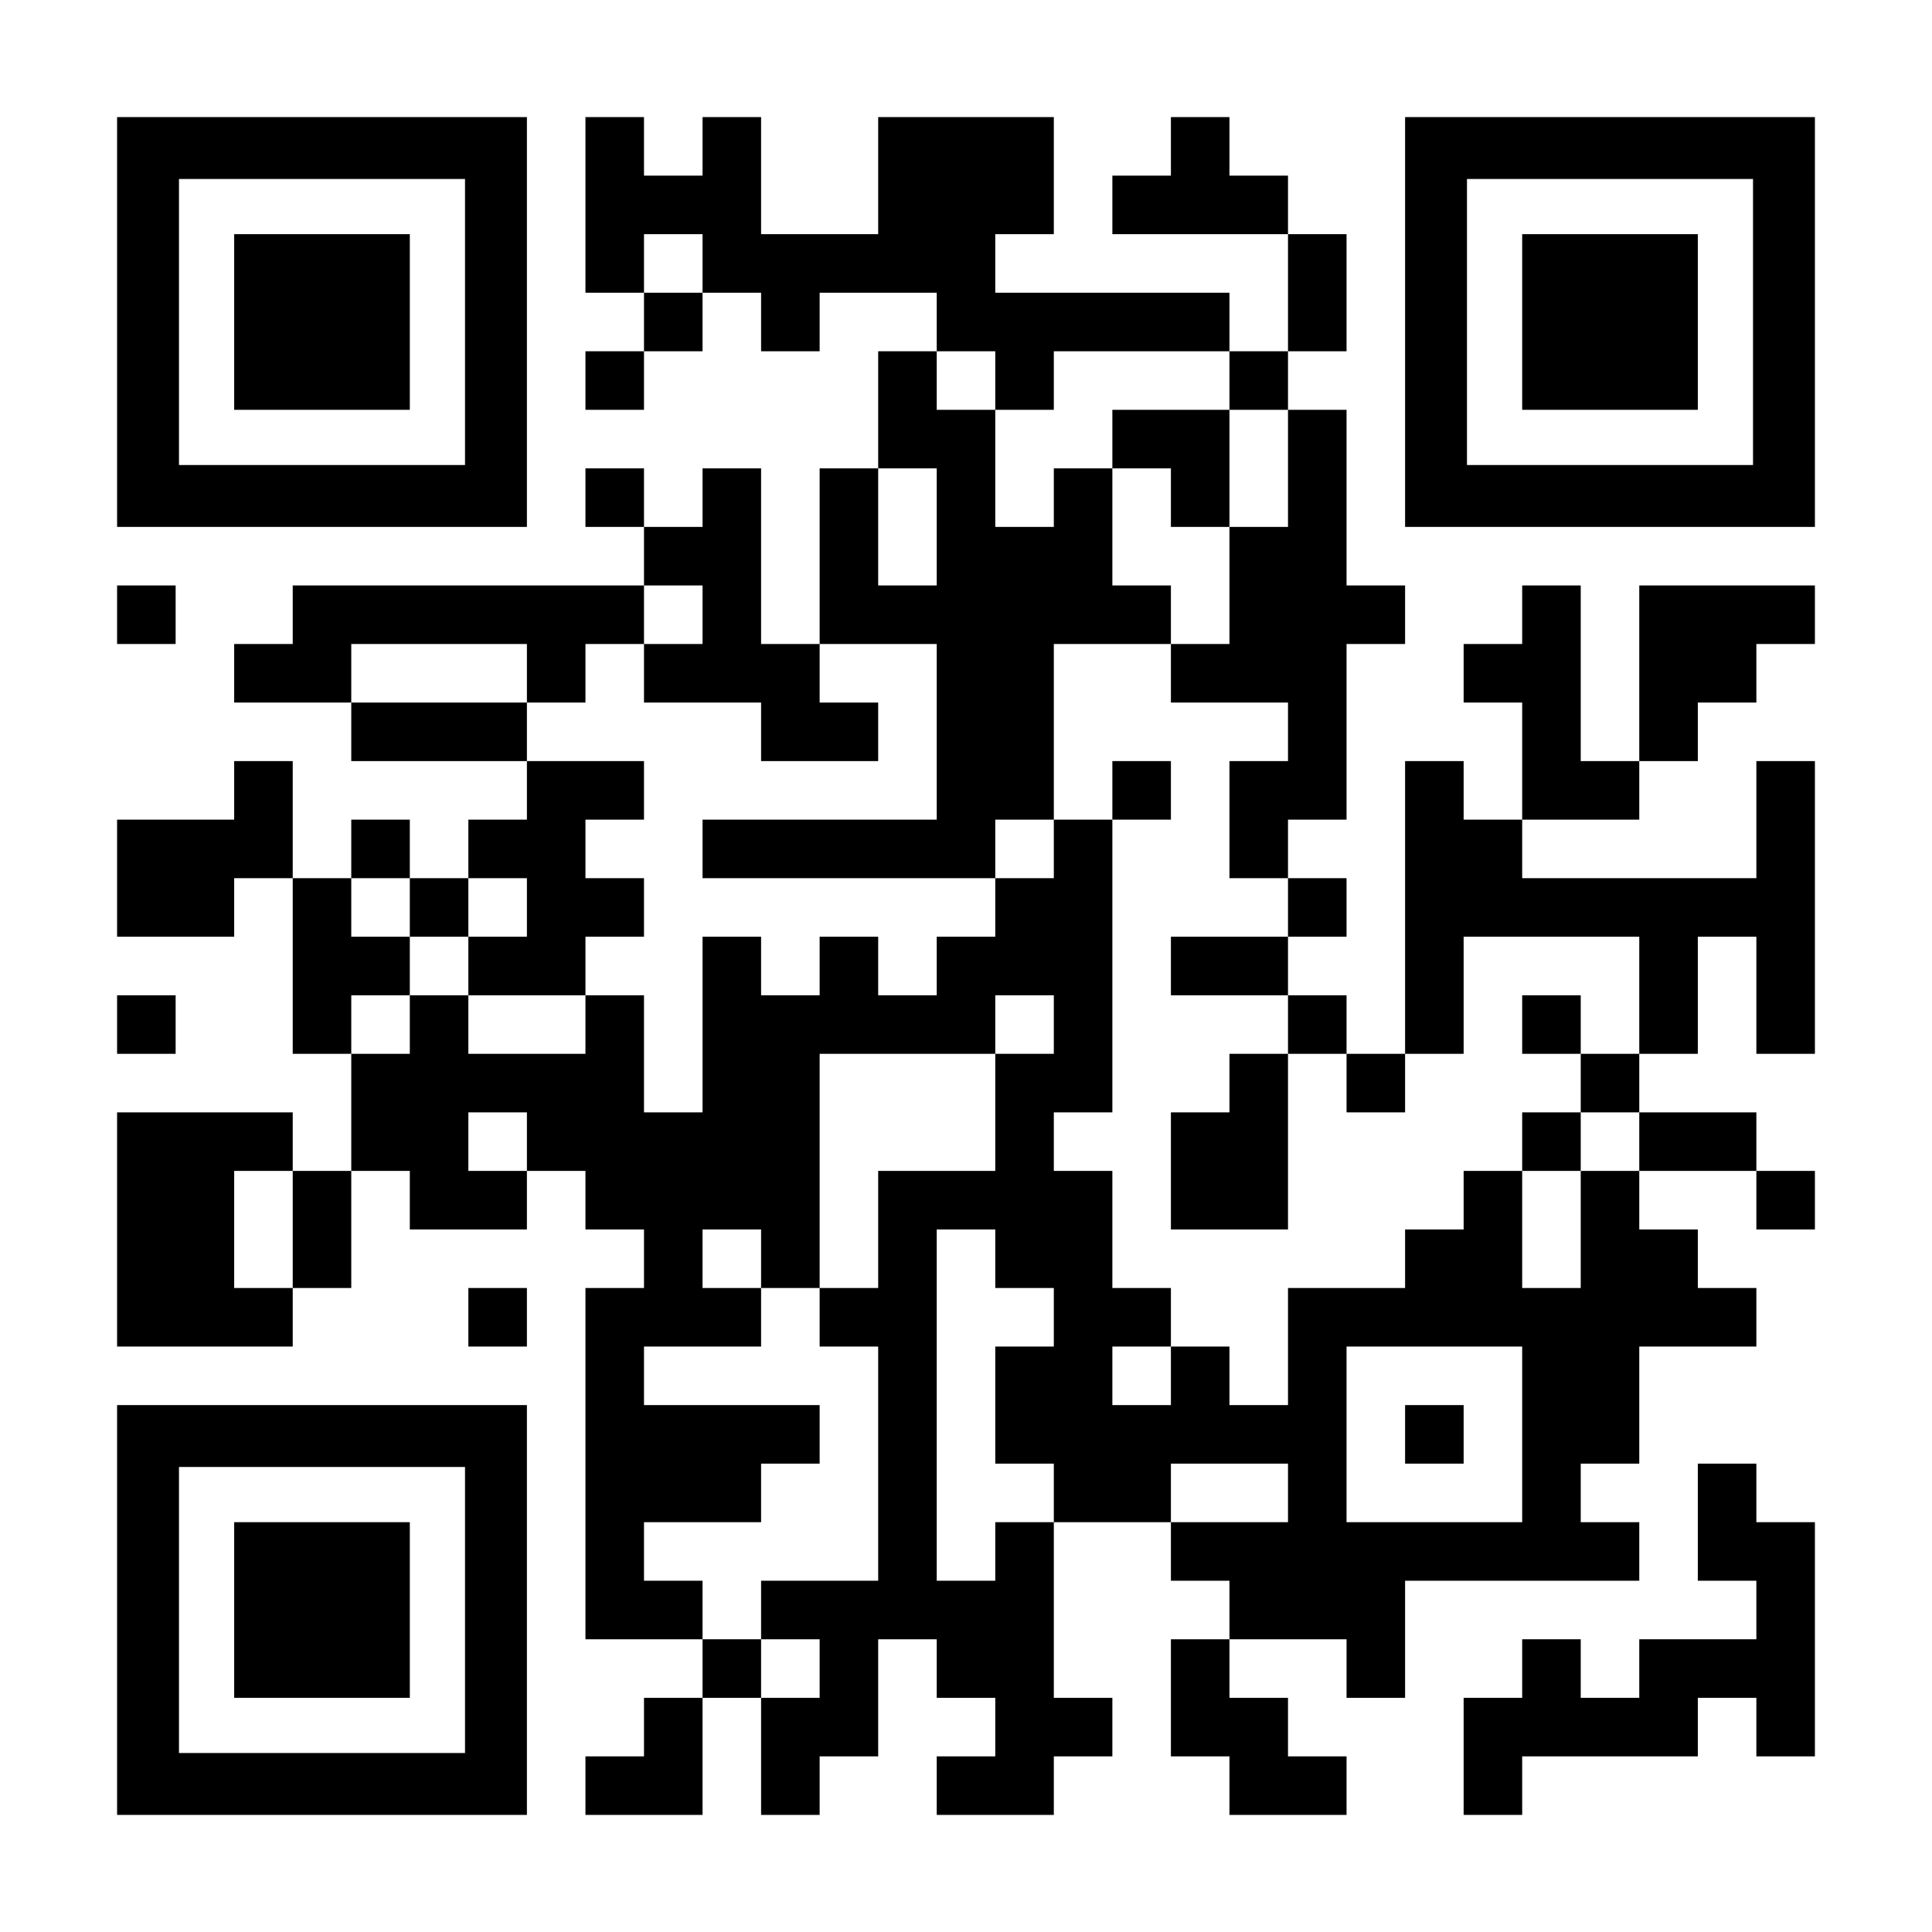 <?xml version="1.0" encoding="UTF-8" standalone="yes"?>
<svg version="1.0" xmlns="http://www.w3.org/2000/svg" width="1155px" height="1155px" viewBox="0 0 1155 1155" preserveAspectRatio="xMidYMid meet">
  <g transform="translate(0,1155) scale(0.1,-0.1)" fill="#000000" stroke="none">
    <path d="M700 9625 l0 -1225 1225 0 1225 0 0 1225 0 1225 -1225 0 -1225 0 0
-1225z m2080 0 l0 -855 -855 0 -855 0 0 855 0 855 855 0 855 0 0 -855z"/>
    <path d="M1400 9625 l0 -525 525 0 525 0 0 525 0 525 -525 0 -525 0 0 -525z"/>
    <path d="M3500 10325 l0 -525 175 0 175 0 0 -175 0 -175 -175 0 -175 0 0 -175
0 -175 175 0 175 0 0 175 0 175 175 0 175 0 0 175 0 175 175 0 175 0 0 -175 0
-175 175 0 175 0 0 175 0 175 350 0 350 0 0 -175 0 -175 -175 0 -175 0 0 -350
0 -350 -175 0 -175 0 0 -525 0 -525 -175 0 -175 0 0 525 0 525 -175 0 -175 0
0 -175 0 -175 -175 0 -175 0 0 175 0 175 -175 0 -175 0 0 -175 0 -175 175 0
175 0 0 -175 0 -175 -1050 0 -1050 0 0 -175 0 -175 -175 0 -175 0 0 -175 0
-175 350 0 350 0 0 -175 0 -175 525 0 525 0 0 -175 0 -175 -175 0 -175 0 0
-175 0 -175 -175 0 -175 0 0 175 0 175 -175 0 -175 0 0 -175 0 -175 -175 0
-175 0 0 350 0 350 -175 0 -175 0 0 -175 0 -175 -350 0 -350 0 0 -350 0 -350
350 0 350 0 0 175 0 175 175 0 175 0 0 -525 0 -525 175 0 175 0 0 -350 0 -350
-175 0 -175 0 0 175 0 175 -525 0 -525 0 0 -700 0 -700 525 0 525 0 0 175 0
175 175 0 175 0 0 350 0 350 175 0 175 0 0 -175 0 -175 350 0 350 0 0 175 0
175 175 0 175 0 0 -175 0 -175 175 0 175 0 0 -175 0 -175 -175 0 -175 0 0
-1050 0 -1050 350 0 350 0 0 -175 0 -175 -175 0 -175 0 0 -175 0 -175 -175 0
-175 0 0 -175 0 -175 350 0 350 0 0 350 0 350 175 0 175 0 0 -350 0 -350 175
0 175 0 0 175 0 175 175 0 175 0 0 350 0 350 175 0 175 0 0 -175 0 -175 175 0
175 0 0 -175 0 -175 -175 0 -175 0 0 -175 0 -175 350 0 350 0 0 175 0 175 175
0 175 0 0 175 0 175 -175 0 -175 0 0 525 0 525 350 0 350 0 0 -175 0 -175 175
0 175 0 0 -175 0 -175 -175 0 -175 0 0 -350 0 -350 175 0 175 0 0 -175 0 -175
350 0 350 0 0 175 0 175 -175 0 -175 0 0 175 0 175 -175 0 -175 0 0 175 0 175
350 0 350 0 0 -175 0 -175 175 0 175 0 0 350 0 350 700 0 700 0 0 175 0 175
-175 0 -175 0 0 175 0 175 175 0 175 0 0 350 0 350 350 0 350 0 0 175 0 175
-175 0 -175 0 0 175 0 175 -175 0 -175 0 0 175 0 175 350 0 350 0 0 -175 0
-175 175 0 175 0 0 175 0 175 -175 0 -175 0 0 175 0 175 -350 0 -350 0 0 175
0 175 175 0 175 0 0 350 0 350 175 0 175 0 0 -350 0 -350 175 0 175 0 0 875 0
875 -175 0 -175 0 0 -350 0 -350 -700 0 -700 0 0 175 0 175 350 0 350 0 0 175
0 175 175 0 175 0 0 175 0 175 175 0 175 0 0 175 0 175 175 0 175 0 0 175 0
175 -525 0 -525 0 0 -525 0 -525 -175 0 -175 0 0 525 0 525 -175 0 -175 0 0
-175 0 -175 -175 0 -175 0 0 -175 0 -175 175 0 175 0 0 -350 0 -350 -175 0
-175 0 0 175 0 175 -175 0 -175 0 0 -875 0 -875 -175 0 -175 0 0 175 0 175
-175 0 -175 0 0 175 0 175 175 0 175 0 0 175 0 175 -175 0 -175 0 0 175 0 175
175 0 175 0 0 525 0 525 175 0 175 0 0 175 0 175 -175 0 -175 0 0 525 0 525
-175 0 -175 0 0 175 0 175 175 0 175 0 0 350 0 350 -175 0 -175 0 0 175 0 175
-175 0 -175 0 0 175 0 175 -175 0 -175 0 0 -175 0 -175 -175 0 -175 0 0 -175
0 -175 525 0 525 0 0 -350 0 -350 -175 0 -175 0 0 175 0 175 -700 0 -700 0 0
175 0 175 175 0 175 0 0 350 0 350 -525 0 -525 0 0 -350 0 -350 -350 0 -350 0
0 350 0 350 -175 0 -175 0 0 -175 0 -175 -175 0 -175 0 0 175 0 175 -175 0
-175 0 0 -525z m700 -350 l0 -175 -175 0 -175 0 0 175 0 175 175 0 175 0 0
-175z m1750 -700 l0 -175 175 0 175 0 0 175 0 175 525 0 525 0 0 -175 0 -175
175 0 175 0 0 -350 0 -350 -175 0 -175 0 0 -350 0 -350 -175 0 -175 0 0 -175
0 -175 350 0 350 0 0 -175 0 -175 -175 0 -175 0 0 -350 0 -350 175 0 175 0 0
-175 0 -175 -350 0 -350 0 0 -175 0 -175 350 0 350 0 0 -175 0 -175 175 0 175
0 0 -175 0 -175 175 0 175 0 0 175 0 175 175 0 175 0 0 350 0 350 525 0 525 0
0 -350 0 -350 -175 0 -175 0 0 -175 0 -175 175 0 175 0 0 -175 0 -175 -175 0
-175 0 0 -350 0 -350 -175 0 -175 0 0 350 0 350 -175 0 -175 0 0 -175 0 -175
-175 0 -175 0 0 -175 0 -175 -350 0 -350 0 0 -350 0 -350 -175 0 -175 0 0 175
0 175 -175 0 -175 0 0 -175 0 -175 -175 0 -175 0 0 175 0 175 175 0 175 0 0
175 0 175 -175 0 -175 0 0 350 0 350 -175 0 -175 0 0 175 0 175 175 0 175 0 0
875 0 875 -175 0 -175 0 0 -175 0 -175 -175 0 -175 0 0 -175 0 -175 -175 0
-175 0 0 -175 0 -175 -175 0 -175 0 0 175 0 175 -175 0 -175 0 0 -175 0 -175
-175 0 -175 0 0 175 0 175 -175 0 -175 0 0 -525 0 -525 -175 0 -175 0 0 350 0
350 -175 0 -175 0 0 -175 0 -175 -350 0 -350 0 0 175 0 175 -175 0 -175 0 0
-175 0 -175 -175 0 -175 0 0 175 0 175 175 0 175 0 0 175 0 175 -175 0 -175 0
0 175 0 175 175 0 175 0 0 -175 0 -175 175 0 175 0 0 175 0 175 175 0 175 0 0
-175 0 -175 -175 0 -175 0 0 -175 0 -175 350 0 350 0 0 175 0 175 175 0 175 0
0 175 0 175 -175 0 -175 0 0 175 0 175 175 0 175 0 0 175 0 175 -350 0 -350 0
0 175 0 175 -525 0 -525 0 0 175 0 175 525 0 525 0 0 -175 0 -175 175 0 175 0
0 175 0 175 175 0 175 0 0 175 0 175 175 0 175 0 0 -175 0 -175 -175 0 -175 0
0 -175 0 -175 350 0 350 0 0 -175 0 -175 350 0 350 0 0 175 0 175 -175 0 -175
0 0 175 0 175 350 0 350 0 0 -525 0 -525 -700 0 -700 0 0 -175 0 -175 875 0
875 0 0 175 0 175 175 0 175 0 0 525 0 525 350 0 350 0 0 175 0 175 -175 0
-175 0 0 350 0 350 -175 0 -175 0 0 -175 0 -175 -175 0 -175 0 0 350 0 350
-175 0 -175 0 0 175 0 175 175 0 175 0 0 -175z m-350 -875 l0 -350 -175 0
-175 0 0 350 0 350 175 0 175 0 0 -350z m700 -2975 l0 -175 -175 0 -175 0 0
-350 0 -350 -350 0 -350 0 0 -350 0 -350 -175 0 -175 0 0 -175 0 -175 175 0
175 0 0 -700 0 -700 -350 0 -350 0 0 -175 0 -175 175 0 175 0 0 -175 0 -175
-175 0 -175 0 0 175 0 175 -175 0 -175 0 0 175 0 175 -175 0 -175 0 0 175 0
175 350 0 350 0 0 175 0 175 175 0 175 0 0 175 0 175 -525 0 -525 0 0 175 0
175 350 0 350 0 0 175 0 175 -175 0 -175 0 0 175 0 175 175 0 175 0 0 -175 0
-175 175 0 175 0 0 700 0 700 525 0 525 0 0 175 0 175 175 0 175 0 0 -175z
m-3150 -700 l0 -175 -175 0 -175 0 0 175 0 175 175 0 175 0 0 -175z m-1400
-525 l0 -350 -175 0 -175 0 0 350 0 350 175 0 175 0 0 -350z m4200 -175 l0
-175 175 0 175 0 0 -175 0 -175 -175 0 -175 0 0 -350 0 -350 175 0 175 0 0
-175 0 -175 -175 0 -175 0 0 -175 0 -175 -175 0 -175 0 0 1050 0 1050 175 0
175 0 0 -175z m3150 -1050 l0 -525 -525 0 -525 0 0 525 0 525 525 0 525 0 0
-525z m-1400 -350 l0 -175 -350 0 -350 0 0 175 0 175 350 0 350 0 0 -175z"/>
    <path d="M6650 8925 l0 -175 175 0 175 0 0 -175 0 -175 175 0 175 0 0 350 0
350 -350 0 -350 0 0 -175z"/>
    <path d="M6650 6825 l0 -175 175 0 175 0 0 175 0 175 -175 0 -175 0 0 -175z"/>
    <path d="M9100 5425 l0 -175 175 0 175 0 0 175 0 175 -175 0 -175 0 0 -175z"/>
    <path d="M7350 5075 l0 -175 -175 0 -175 0 0 -350 0 -350 350 0 350 0 0 525 0
525 -175 0 -175 0 0 -175z"/>
    <path d="M9100 4725 l0 -175 175 0 175 0 0 175 0 175 -175 0 -175 0 0 -175z"/>
    <path d="M8400 2975 l0 -175 175 0 175 0 0 175 0 175 -175 0 -175 0 0 -175z"/>
    <path d="M8400 9625 l0 -1225 1225 0 1225 0 0 1225 0 1225 -1225 0 -1225 0 0
-1225z m2080 0 l0 -855 -855 0 -855 0 0 855 0 855 855 0 855 0 0 -855z"/>
    <path d="M9100 9625 l0 -525 525 0 525 0 0 525 0 525 -525 0 -525 0 0 -525z"/>
    <path d="M700 7875 l0 -175 175 0 175 0 0 175 0 175 -175 0 -175 0 0 -175z"/>
    <path d="M700 5425 l0 -175 175 0 175 0 0 175 0 175 -175 0 -175 0 0 -175z"/>
    <path d="M2800 3675 l0 -175 175 0 175 0 0 175 0 175 -175 0 -175 0 0 -175z"/>
    <path d="M700 1925 l0 -1225 1225 0 1225 0 0 1225 0 1225 -1225 0 -1225 0 0
-1225z m2080 0 l0 -855 -855 0 -855 0 0 855 0 855 855 0 855 0 0 -855z"/>
    <path d="M1400 1925 l0 -525 525 0 525 0 0 525 0 525 -525 0 -525 0 0 -525z"/>
    <path d="M10150 2450 l0 -350 175 0 175 0 0 -175 0 -175 -350 0 -350 0 0 -175
0 -175 -175 0 -175 0 0 175 0 175 -175 0 -175 0 0 -175 0 -175 -175 0 -175 0
0 -350 0 -350 175 0 175 0 0 175 0 175 525 0 525 0 0 175 0 175 175 0 175 0 0
-175 0 -175 175 0 175 0 0 700 0 700 -175 0 -175 0 0 175 0 175 -175 0 -175 0
0 -350z"/>
  </g>
</svg>